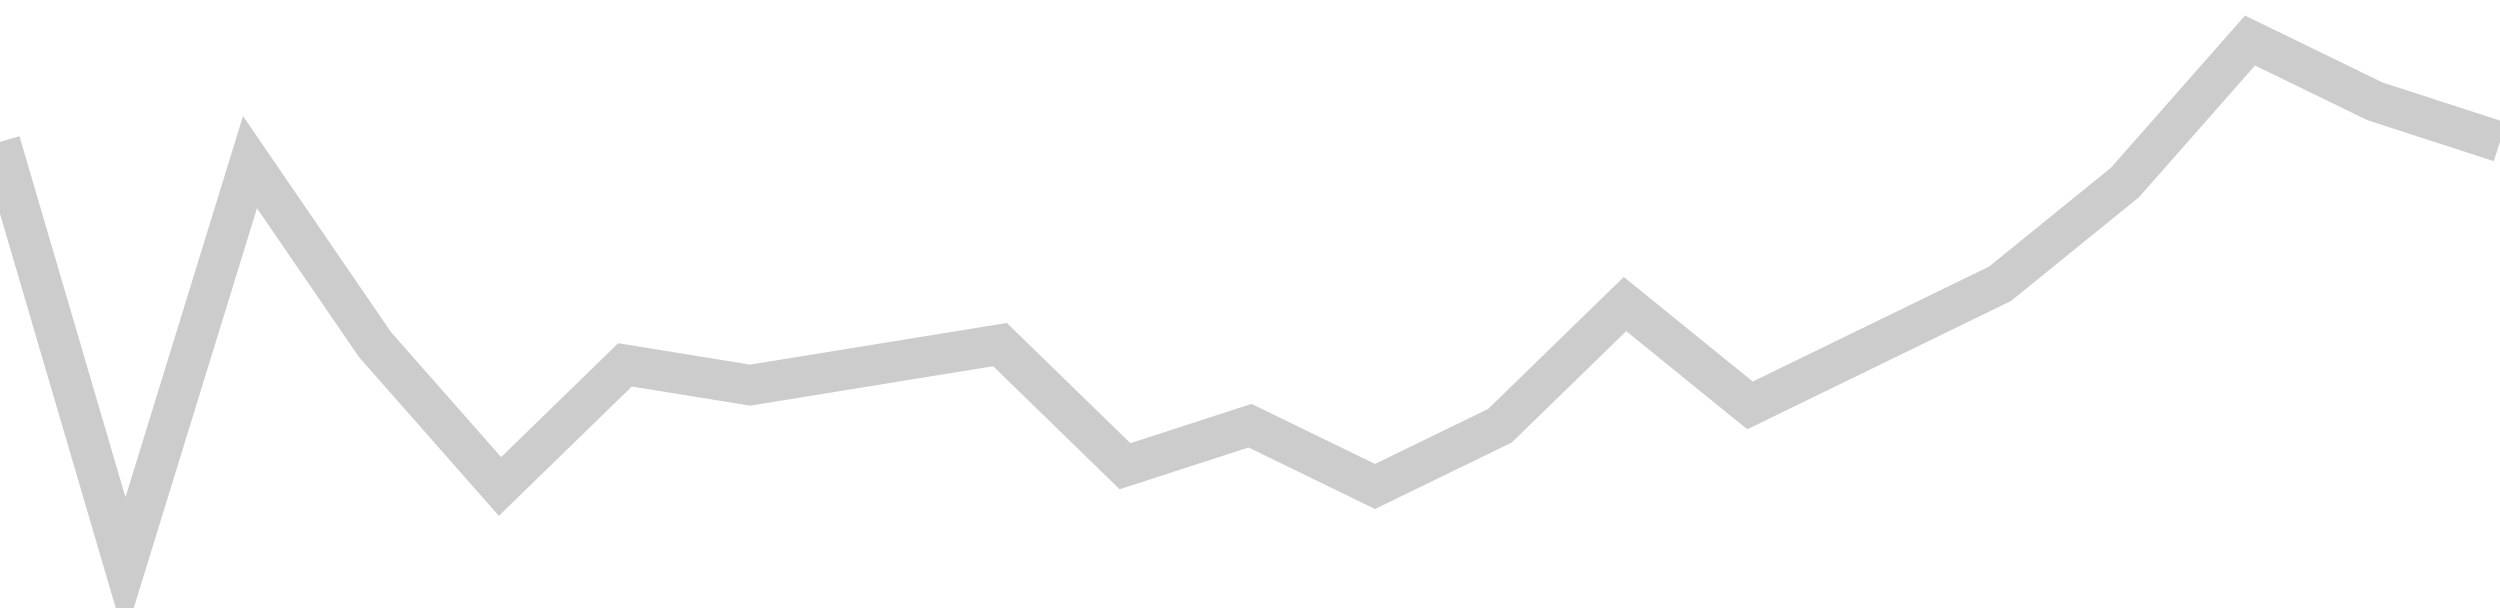 <!-- Generated with https://github.com/jxxe/sparkline/ --><svg viewBox="0 0 185 45" class="sparkline" xmlns="http://www.w3.org/2000/svg"><path class="sparkline--fill" d="M 0 10.5 L 0 10.5 L 9.25 42 L 18.5 12 L 27.75 25.5 L 37 36 L 46.25 27 L 55.5 28.5 L 64.75 27 L 74 25.5 L 83.25 34.5 L 92.5 31.5 L 101.75 36 L 111 31.5 L 120.25 22.5 L 129.5 30 L 138.75 25.5 L 148 21 L 157.25 13.5 L 166.5 3 L 175.75 7.5 L 185 10.5 V 45 L 0 45 Z" stroke="none" fill="none" ></path><path class="sparkline--line" d="M 0 10.5 L 0 10.5 L 9.25 42 L 18.5 12 L 27.75 25.5 L 37 36 L 46.25 27 L 55.5 28.5 L 64.75 27 L 74 25.5 L 83.25 34.5 L 92.5 31.5 L 101.75 36 L 111 31.5 L 120.25 22.5 L 129.5 30 L 138.75 25.5 L 148 21 L 157.25 13.5 L 166.5 3 L 175.75 7.5 L 185 10.5" fill="none" stroke-width="3" stroke="#CCCCCC" ></path></svg>